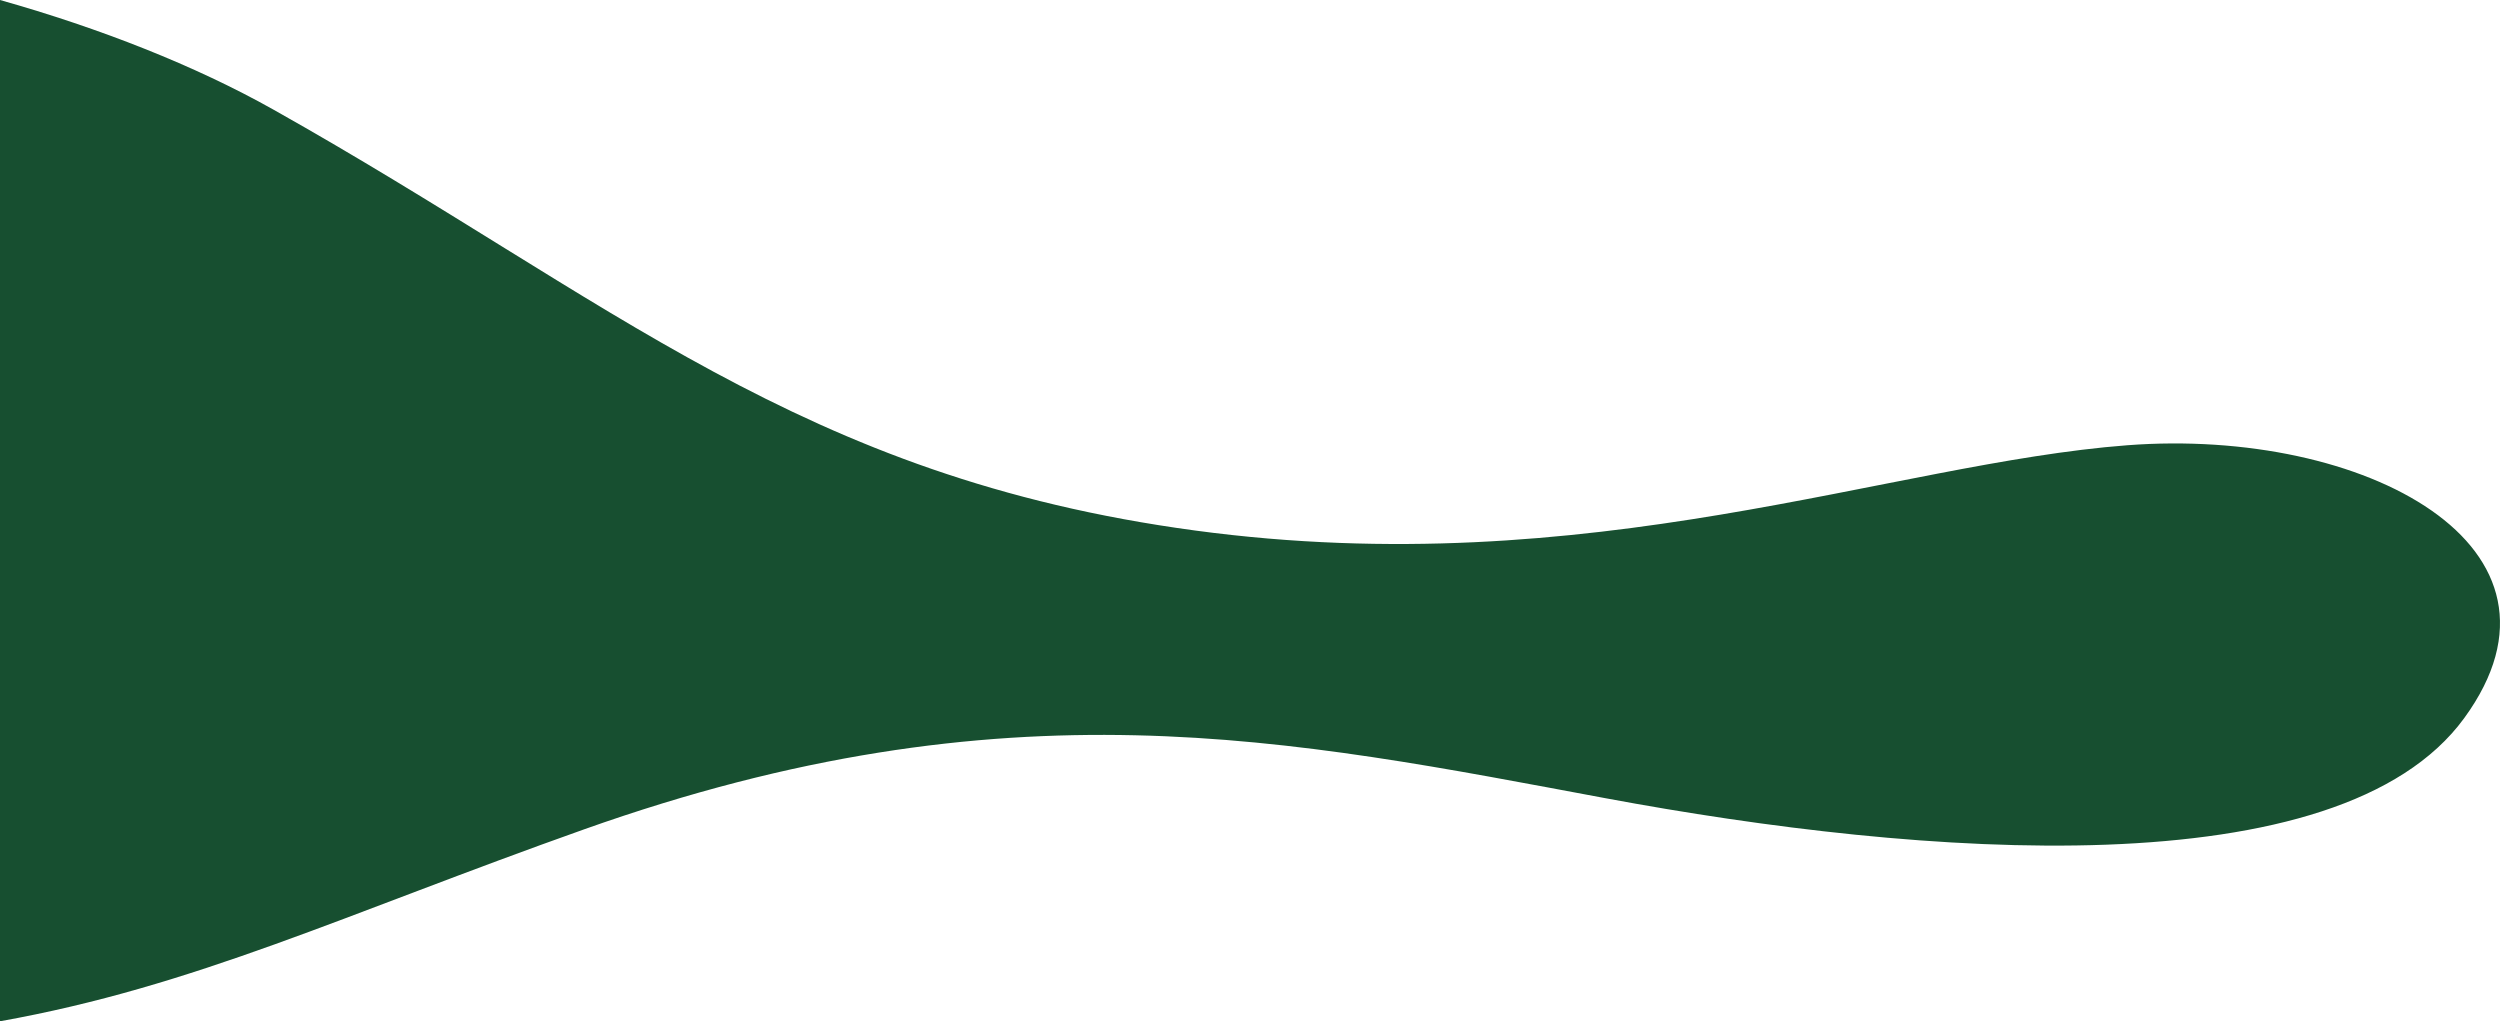 <svg xmlns="http://www.w3.org/2000/svg" width="663.033" height="270.856" viewBox="0 0 663.033 270.856"><path id="Intersection_3" data-name="Intersection 3" d="M-10608.27-7759.449c26.583,7.516,51.687,17.367,72.553,29.093,89.967,50.56,139.583,97.471,244.4,111.607s184.388-17.814,247.212-22.611,122.584,26.822,89.374,72.37-143.857,36.87-227.679,21.25-158.545-31.659-270.875,8.219c-63.919,22.693-103.206,41.655-154.989,50.927Z" transform="translate(10608.27 7759.449)" fill="#174f30"></path></svg>